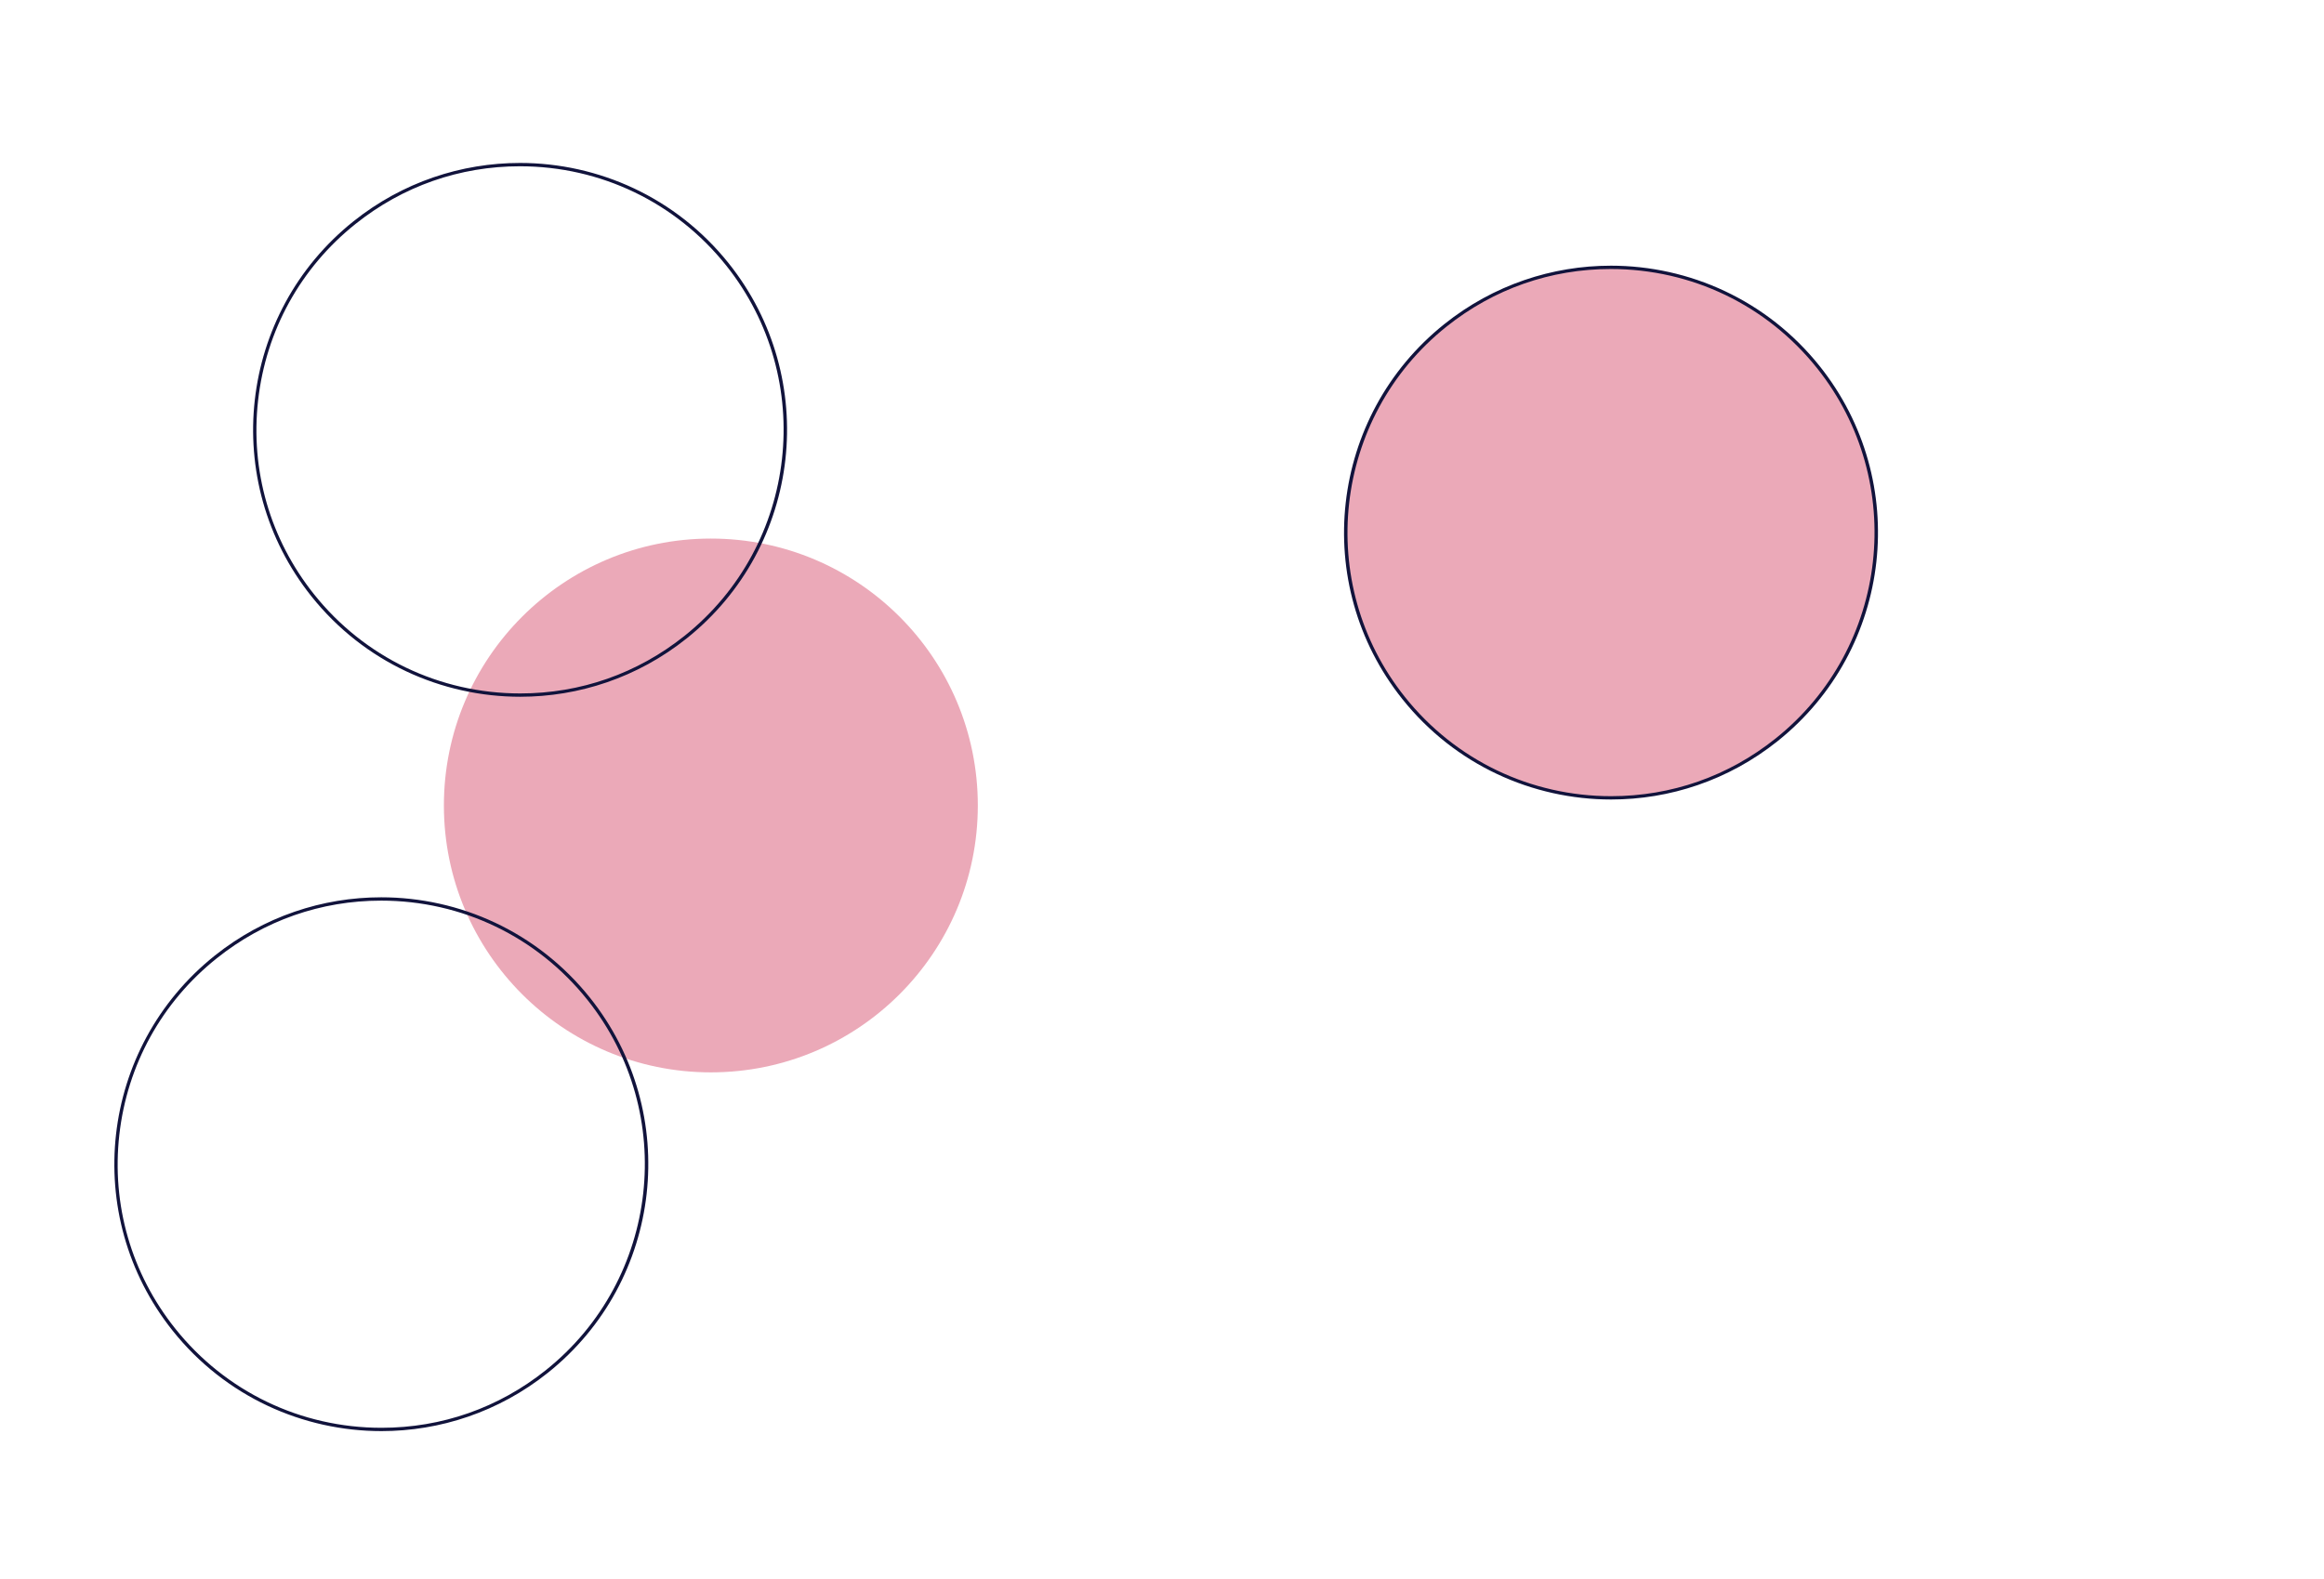 <?xml version="1.0" encoding="UTF-8"?>
<svg id="a" data-name="Layer 1" xmlns="http://www.w3.org/2000/svg" width="697.975" height="474.352" viewBox="0 0 697.975 474.352">
  <circle cx="213.494" cy="241.968" r="80.178" fill="#eba9b8"/>
  <path d="M156.152,48.951v1c24.243,0,46.813,10.854,61.923,29.779,27.24,34.118,21.645,84.038-12.474,111.278-14.18,11.321-31.245,17.305-49.351,17.305-24.246,0-46.817-10.854-61.927-29.779-13.196-16.528-19.166-37.205-16.81-58.222,2.356-21.018,12.756-39.86,29.283-53.055,14.178-11.321,31.244-17.305,49.351-17.306l.004-1M156.148,48.951c-17.539,0-35.203,5.73-49.975,17.524-34.605,27.629-40.26,78.079-12.631,112.683,15.834,19.833,39.161,30.155,62.708,30.155,17.539,0,35.203-5.73,49.975-17.524,34.605-27.629,40.26-78.079,12.631-112.684-15.834-19.833-39.161-30.156-62.708-30.155h0Z" fill="#11133c"/>
  <path d="M114.476,269.556v1c24.243,0,46.813,10.854,61.923,29.779,27.24,34.118,21.645,84.037-12.474,111.278-14.18,11.321-31.245,17.305-49.351,17.305-24.246,0-46.817-10.854-61.927-29.779-13.196-16.528-19.166-37.205-16.81-58.222,2.356-21.018,12.756-39.86,29.283-53.055,14.179-11.321,31.244-17.305,49.351-17.306l.004-1M114.471,269.556c-17.539,0-35.203,5.73-49.975,17.524-34.604,27.629-40.26,78.079-12.631,112.683,15.834,19.833,39.161,30.155,62.709,30.155,17.539,0,35.203-5.73,49.975-17.524,34.604-27.629,40.26-78.079,12.631-112.684-15.835-19.833-39.161-30.156-62.709-30.155h0Z" fill="#11133c"/>
  <g>
    <path d="M483.891,239.678c-24.398,0-47.113-10.922-62.318-29.967-27.412-34.333-21.781-84.568,12.552-111.981,14.27-11.393,31.443-17.415,49.663-17.415,24.398,0,47.113,10.923,62.318,29.967,13.279,16.632,19.287,37.439,16.916,58.59s-12.836,40.111-29.468,53.391c-14.27,11.393-31.442,17.415-49.663,17.415Z" fill="#eba9b8"/>
    <path d="M483.793,79.815v1c24.243,0,46.813,10.854,61.923,29.779,27.24,34.118,21.645,84.038-12.474,111.278-14.18,11.321-31.245,17.305-49.351,17.305-24.246,0-46.817-10.854-61.927-29.779-27.24-34.118-21.645-84.037,12.473-111.278,14.179-11.321,31.244-17.305,49.351-17.306l.004-1M483.788,79.815c-17.539,0-35.203,5.73-49.975,17.524-34.604,27.629-40.26,78.079-12.631,112.683,15.834,19.833,39.161,30.155,62.709,30.155,17.539,0,35.203-5.73,49.975-17.524,34.605-27.629,40.26-78.079,12.631-112.684-15.834-19.833-39.161-30.156-62.709-30.155h0Z" fill="#11133c"/>
  </g>
</svg>